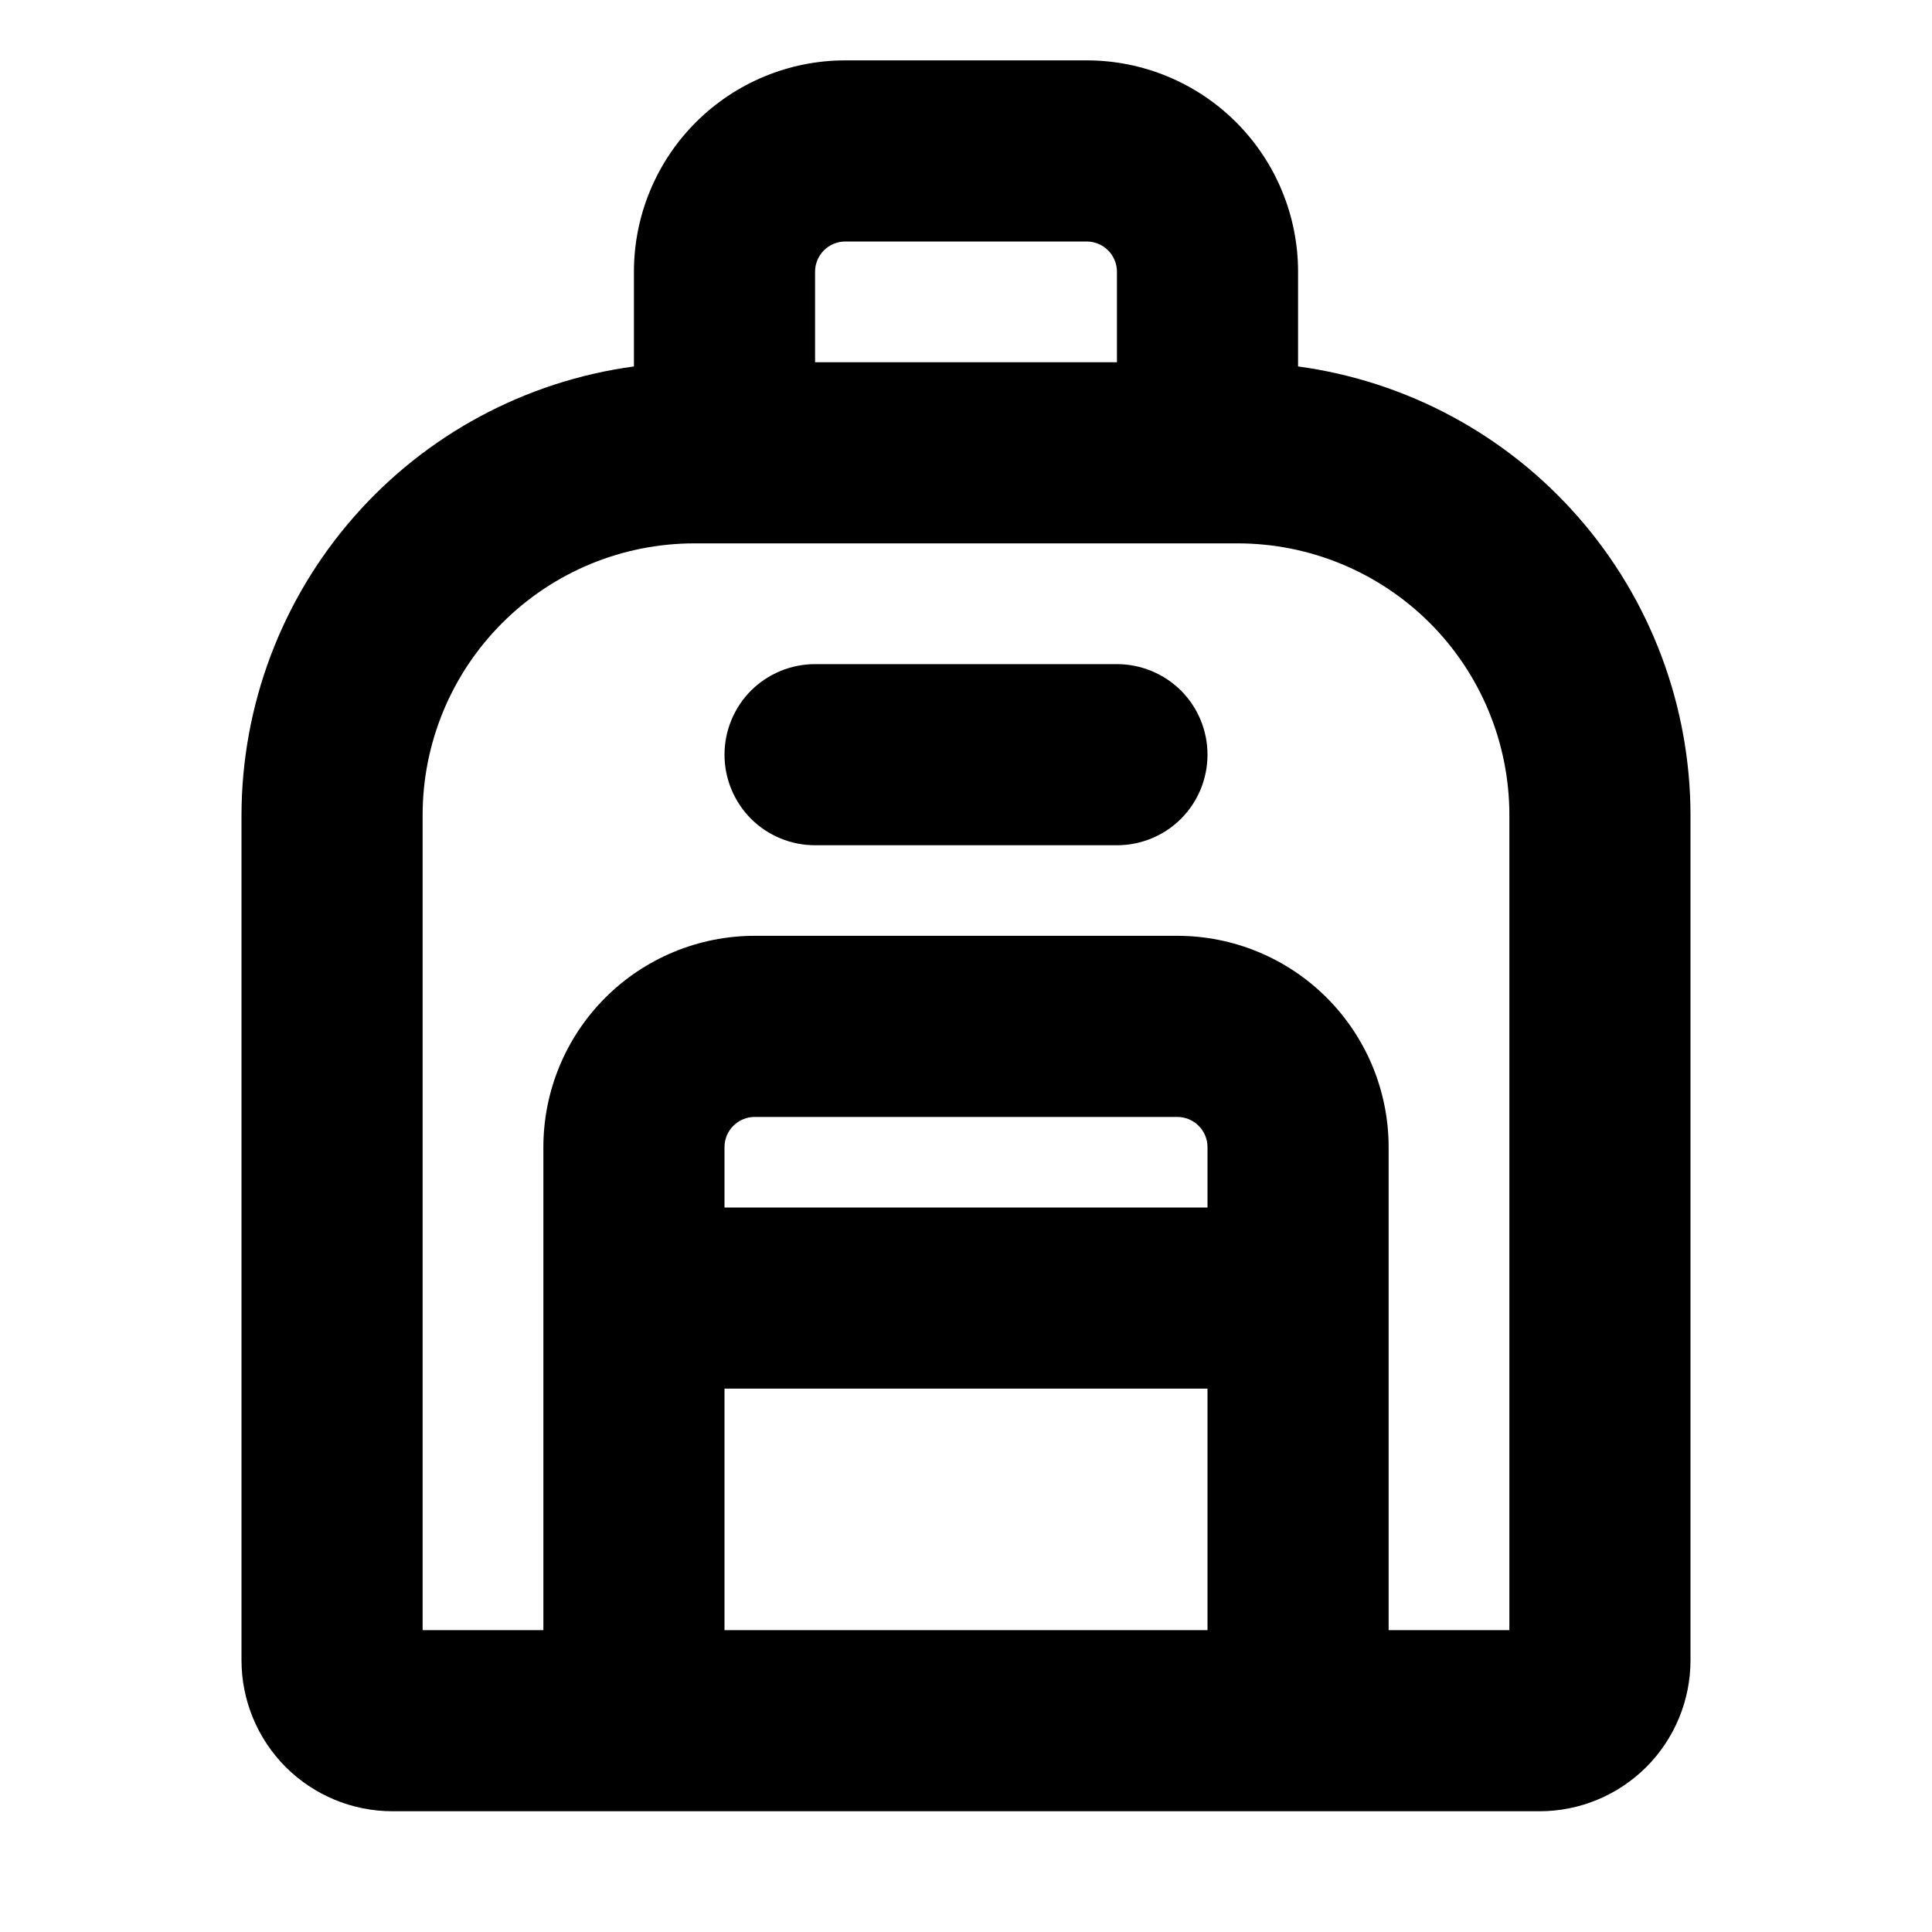 <svg width="24" height="24" viewBox="0 0 24 24" fill="none" xmlns="http://www.w3.org/2000/svg">
<path d="M16.125 4.552V3.375C16.125 2.679 15.848 2.011 15.356 1.519C14.864 1.027 14.196 0.75 13.5 0.75H10.5C9.804 0.75 9.136 1.027 8.644 1.519C8.152 2.011 7.875 2.679 7.875 3.375V4.552C6.526 4.735 5.289 5.4 4.393 6.425C3.497 7.449 3.002 8.764 3 10.125V20.625C3 21.122 3.198 21.599 3.549 21.951C3.901 22.302 4.378 22.5 4.875 22.5H19.125C19.622 22.5 20.099 22.302 20.451 21.951C20.802 21.599 21 21.122 21 20.625V10.125C20.998 8.764 20.503 7.449 19.607 6.425C18.711 5.4 17.474 4.735 16.125 4.552ZM10.5 3H13.5C13.6 3 13.695 3.04 13.765 3.11C13.835 3.18 13.875 3.276 13.875 3.375V4.5H10.125V3.375C10.125 3.276 10.165 3.18 10.235 3.11C10.305 3.04 10.4 3 10.5 3ZM15 15H9V14.25C9 14.15 9.04 14.055 9.11 13.985C9.18 13.915 9.276 13.875 9.375 13.875H14.625C14.725 13.875 14.82 13.915 14.89 13.985C14.96 14.055 15 14.15 15 14.25V15ZM9 17.25H15V20.25H9V17.25ZM18.75 20.25H17.25V14.25C17.25 13.554 16.973 12.886 16.481 12.394C15.989 11.902 15.321 11.625 14.625 11.625H9.375C8.679 11.625 8.011 11.902 7.519 12.394C7.027 12.886 6.75 13.554 6.75 14.25V20.25H5.25V10.125C5.25 9.23 5.606 8.371 6.239 7.739C6.871 7.106 7.73 6.75 8.625 6.75H15.375C16.27 6.75 17.128 7.106 17.762 7.739C18.394 8.371 18.75 9.23 18.75 10.125V20.25ZM15 9.375C15 9.673 14.882 9.96 14.671 10.171C14.46 10.382 14.173 10.5 13.875 10.5H10.125C9.827 10.5 9.54 10.382 9.329 10.171C9.119 9.96 9 9.673 9 9.375C9 9.077 9.119 8.79 9.329 8.579C9.54 8.369 9.827 8.25 10.125 8.25H13.875C14.173 8.25 14.46 8.369 14.671 8.579C14.882 8.79 15 9.077 15 9.375Z" fill="black"/>
</svg>
